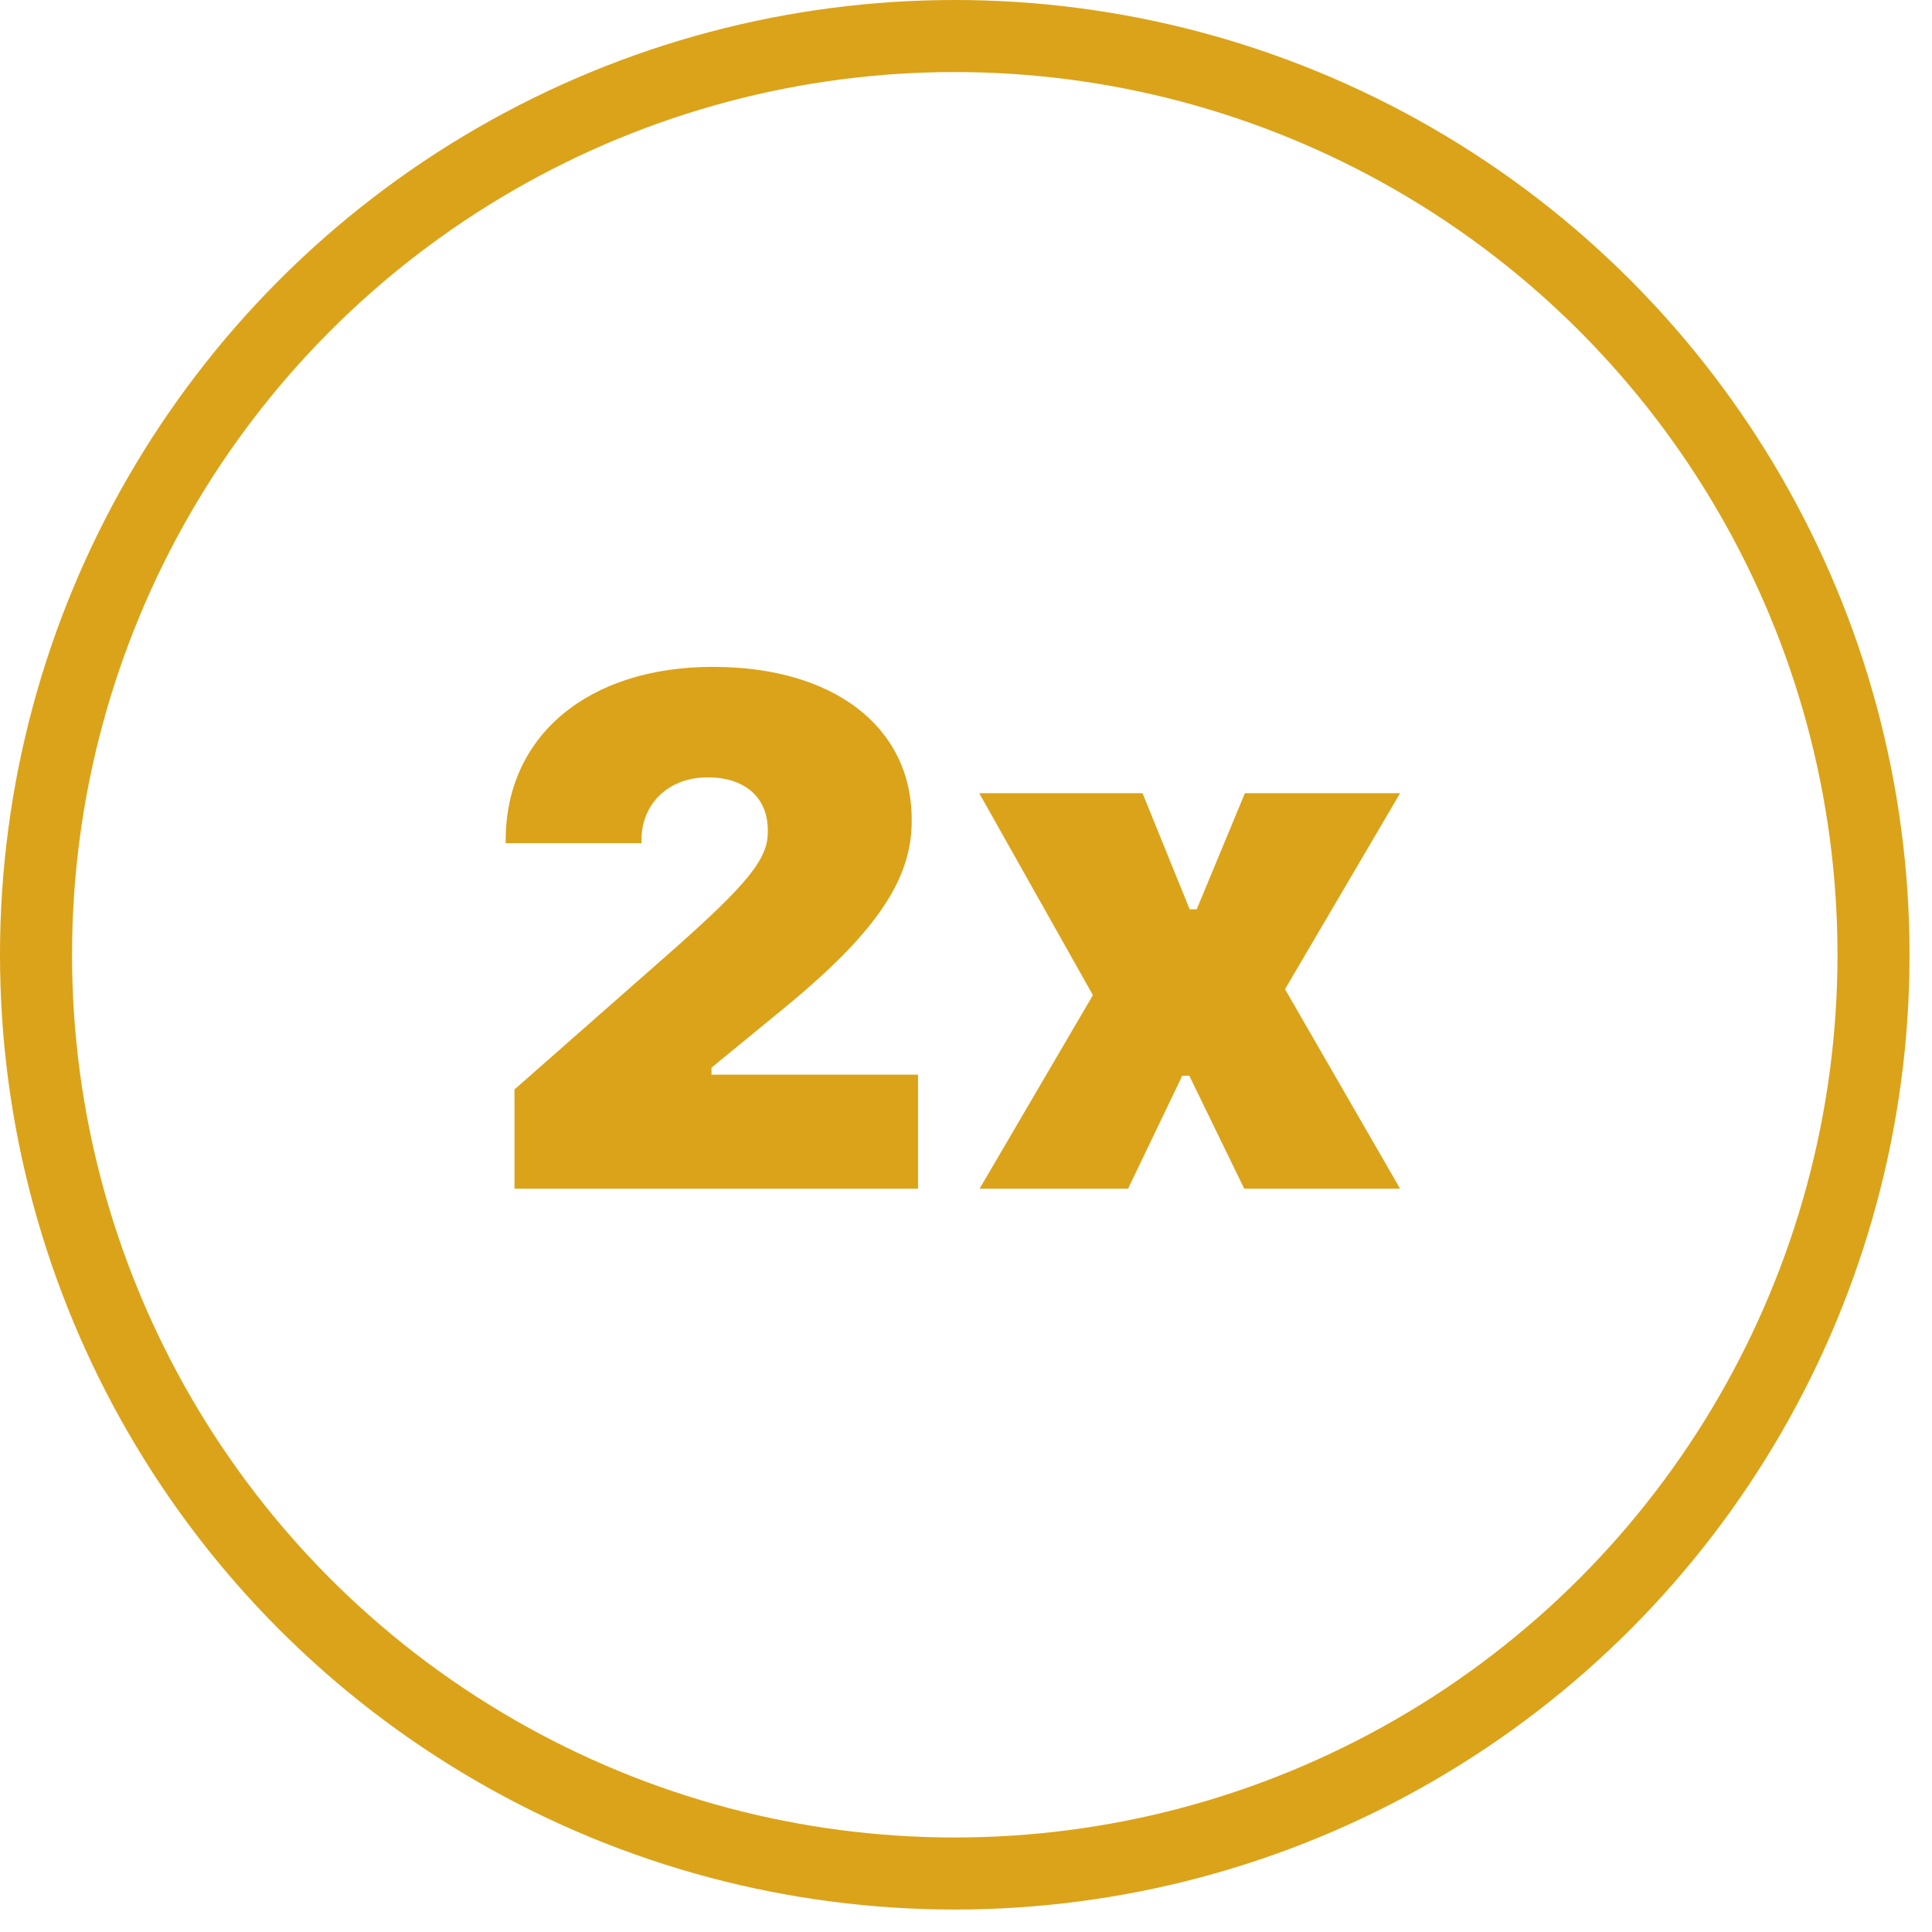 <svg width="48" height="48" viewBox="0 0 48 48" fill="none" xmlns="http://www.w3.org/2000/svg">
<circle cx="23.721" cy="23.721" r="22.826" stroke="#DBA319" stroke-width="1.79"/>
<path d="M12.782 29.532V27.067L16.646 23.667C18.578 21.962 19.076 21.341 19.076 20.677V20.633C19.076 19.812 18.508 19.313 17.581 19.313C16.619 19.313 15.938 19.96 15.938 20.869V20.948H12.563V20.878C12.563 18.282 14.609 16.568 17.712 16.568C20.71 16.568 22.651 18.055 22.651 20.362V20.406C22.651 21.831 21.794 23.151 19.469 25.056L17.677 26.525V26.7H22.808V29.532H12.782ZM24.338 29.532L27.153 24.724L24.329 19.707H28.386L29.557 22.591H29.732L30.929 19.707H34.785L31.926 24.576L34.785 29.532H30.912L29.548 26.726H29.373L28.027 29.532H24.338Z" fill="#DBA319"/>
</svg>
